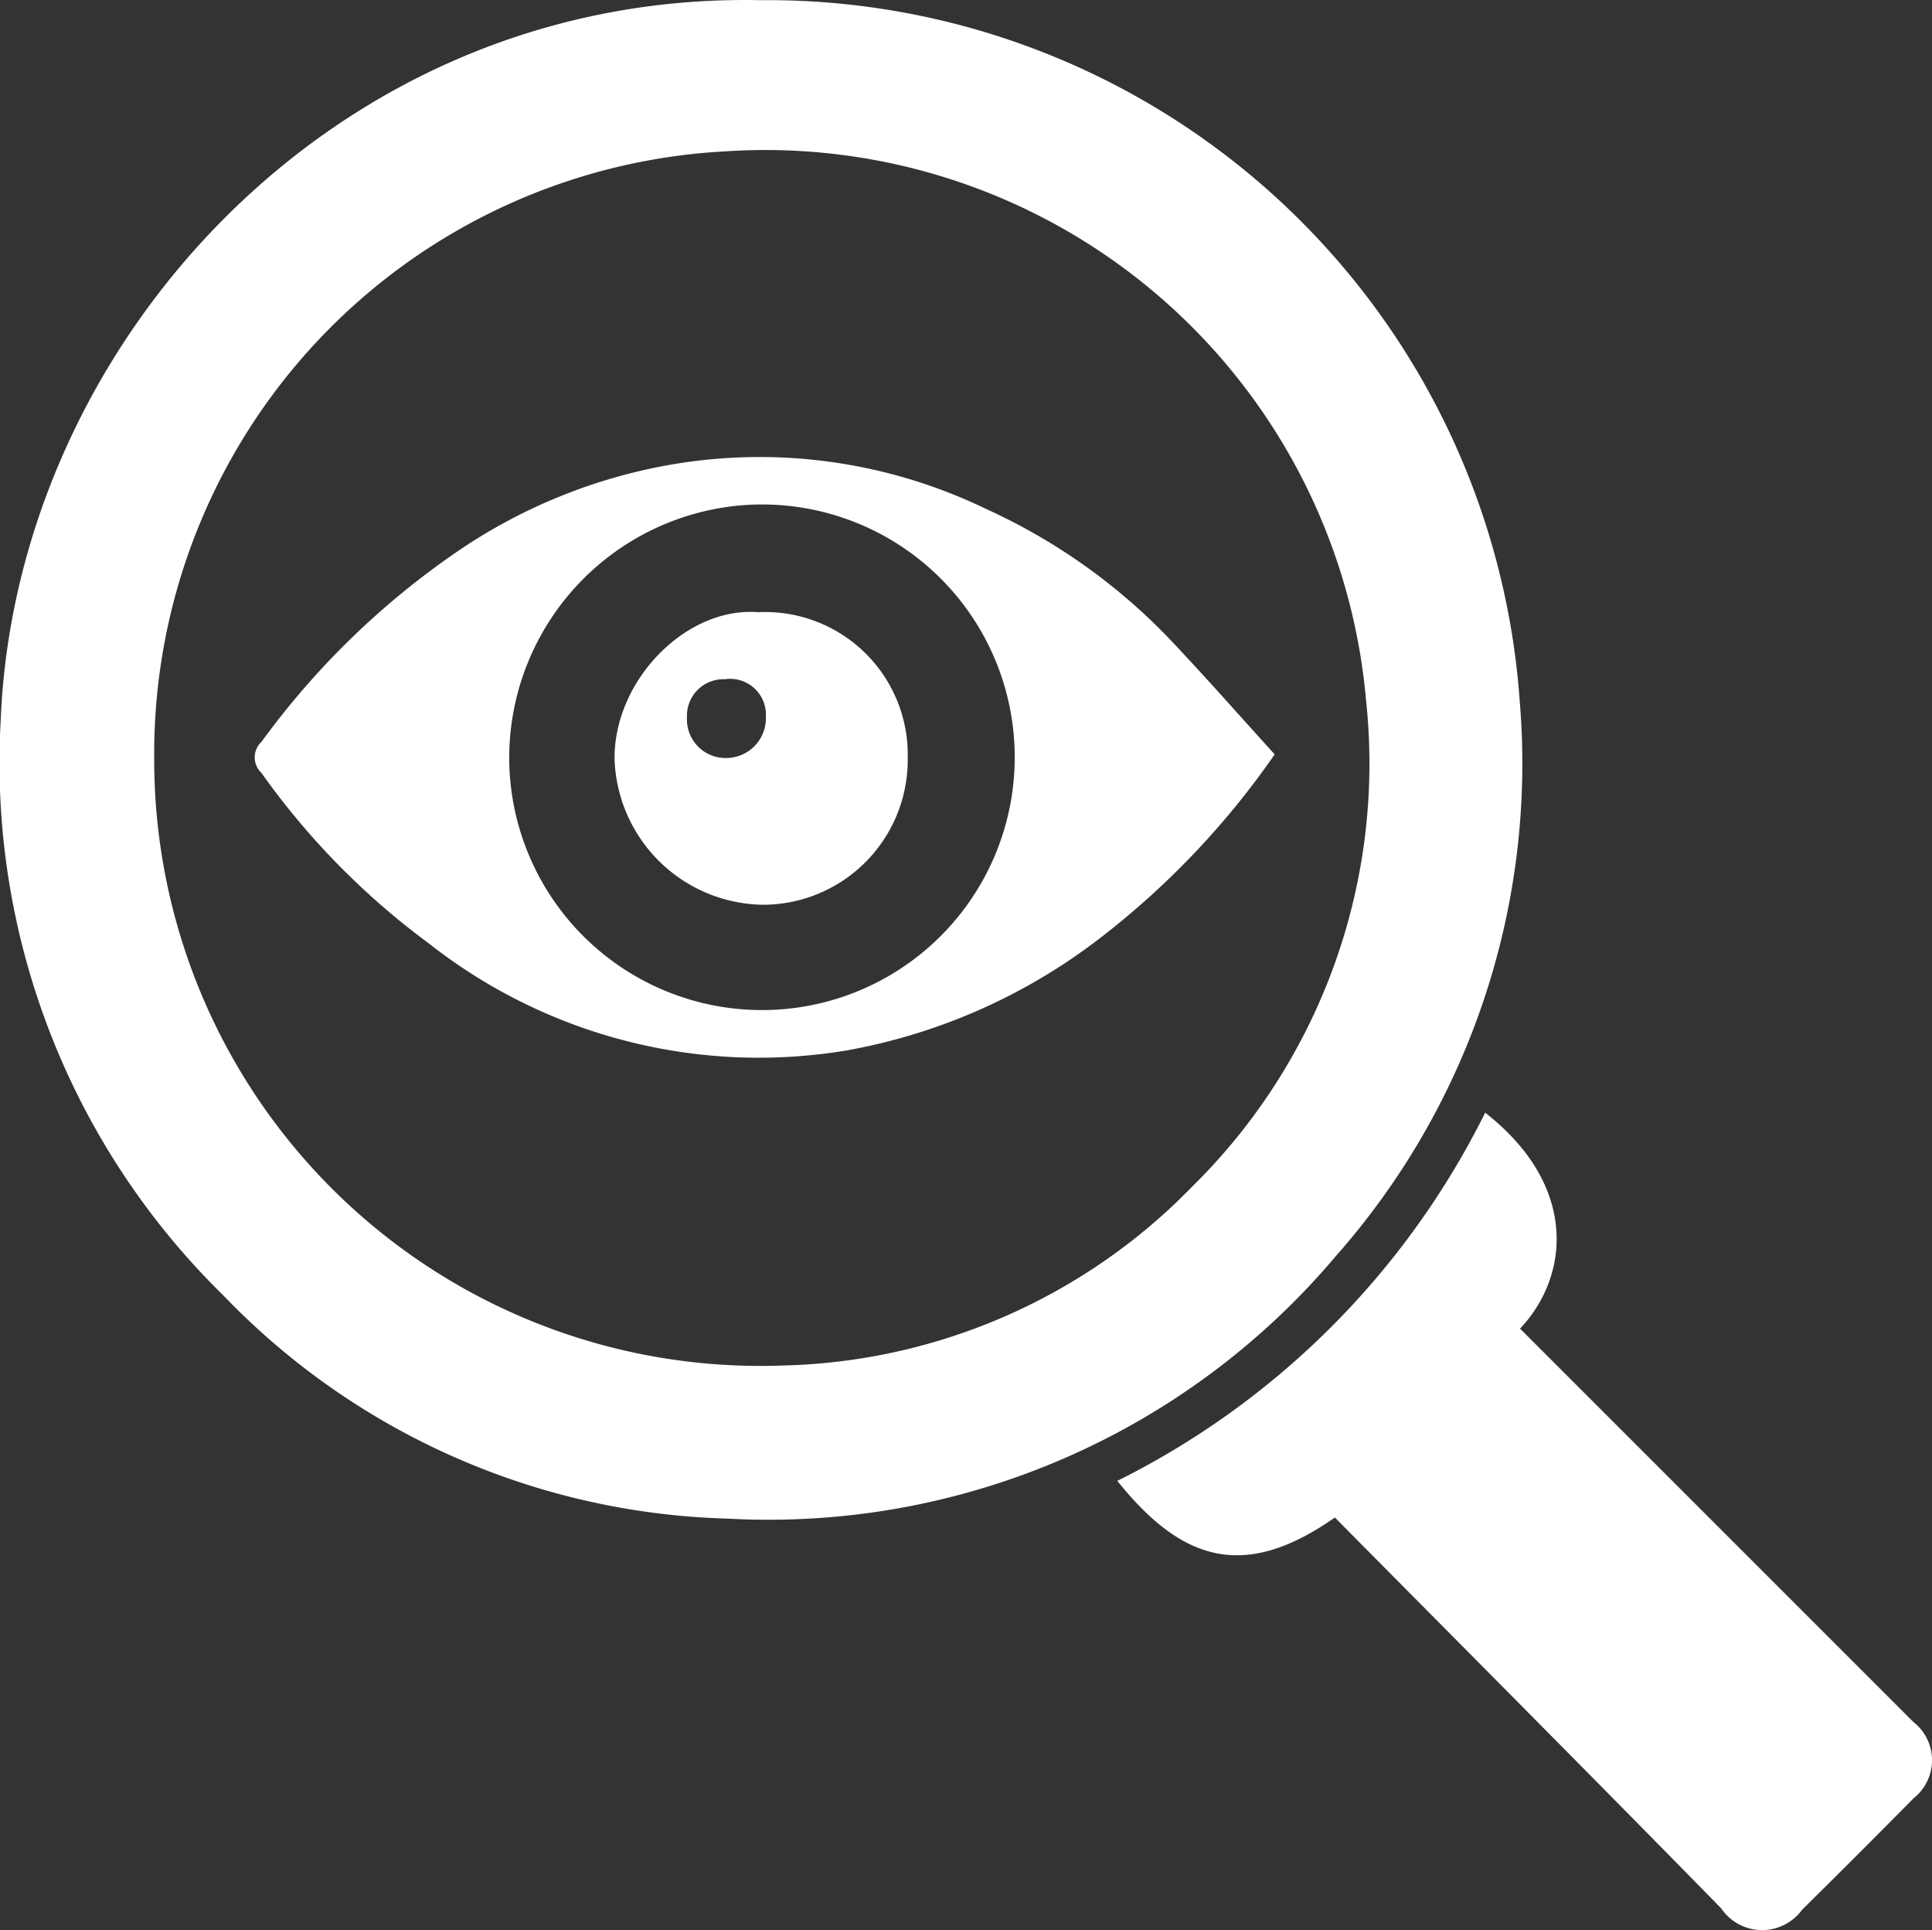 <svg id="Group_109754" data-name="Group 109754" xmlns="http://www.w3.org/2000/svg" xmlns:xlink="http://www.w3.org/1999/xlink" width="54.438" height="54.375" viewBox="0 0 54.438 54.375">
  <rect x="0" y="0" width="54.438" height="54.375" fill="#333333" stroke="none"/>
  <defs>
    <clipPath id="clip-path">
      <rect id="Rectangle_3376" data-name="Rectangle 3376" width="54.438" height="54.376" fill="#fff"/>
    </clipPath>
  </defs>
  <g id="Group_109753" data-name="Group 109753" clip-path="url(#clip-path)">
    <path id="Path_65315" data-name="Path 65315" d="M21.432.006A21.244,21.244,0,0,1,42.823,19.791a20.946,20.946,0,0,1-5.186,15.6A20.912,20.912,0,0,1,20.5,42.784a20.469,20.469,0,0,1-14.2-6.28A21,21,0,0,1,.02,20.278C.445,9.708,9.44-.246,21.432.006M4.344,21.339a17.078,17.078,0,0,0,17.7,17.132,16.624,16.624,0,0,0,11.541-5.034,16.714,16.714,0,0,0,4.906-13.7A16.992,16.992,0,0,0,20.423,4.266,16.994,16.994,0,0,0,4.344,21.339" transform="translate(0.001 -0.001)" fill="#fff"/>
    <path id="Path_65316" data-name="Path 65316" d="M151.735,140.76c2.638,2.063,2.372,4.619.982,6.083l11.08,11.079a1.367,1.367,0,0,1,.014,2.148q-1.562,1.581-3.144,3.143a1.394,1.394,0,0,1-2.283-.038c-3.615-3.692-7.262-7.351-10.884-11.01-2.558,1.792-4.312,1.234-6.131-1.032a23.029,23.029,0,0,0,10.366-10.373" transform="translate(-109.887 -109.413)" fill="#fff"/>
    <path id="Path_65317" data-name="Path 65317" d="M60.989,66.2a23.127,23.127,0,0,1-4.8,5.082,16.435,16.435,0,0,1-7.266,3.26,15.035,15.035,0,0,1-11.768-3.016,21.225,21.225,0,0,1-4.714-4.8.6.6,0,0,1,0-.88,22.625,22.625,0,0,1,5.465-5.325A15.321,15.321,0,0,1,43.641,58.1a14.655,14.655,0,0,1,9.2,1.179,16.739,16.739,0,0,1,5.081,3.562c1.051,1.1,2.056,2.249,3.069,3.361m-21.571.105a7.122,7.122,0,1,0,6.661-7.132,7.146,7.146,0,0,0-6.661,7.132" transform="translate(-25.072 -44.948)" fill="#fff"/>
    <path id="Path_65318" data-name="Path 65318" d="M81.795,77.4a4.02,4.02,0,0,1,4.22,4.115,4.082,4.082,0,0,1-4.092,4.127,4.244,4.244,0,0,1-4.169-4.121c-.007-2.225,2.032-4.279,4.041-4.121m-.911,1.89a1.028,1.028,0,0,0-1.089,1.073A1.088,1.088,0,0,0,80.9,81.508a1.121,1.121,0,0,0,1.118-1.146,1.011,1.011,0,0,0-1.138-1.076" transform="translate(-60.438 -60.153)" fill="#fff"/>
  </g>
</svg>
